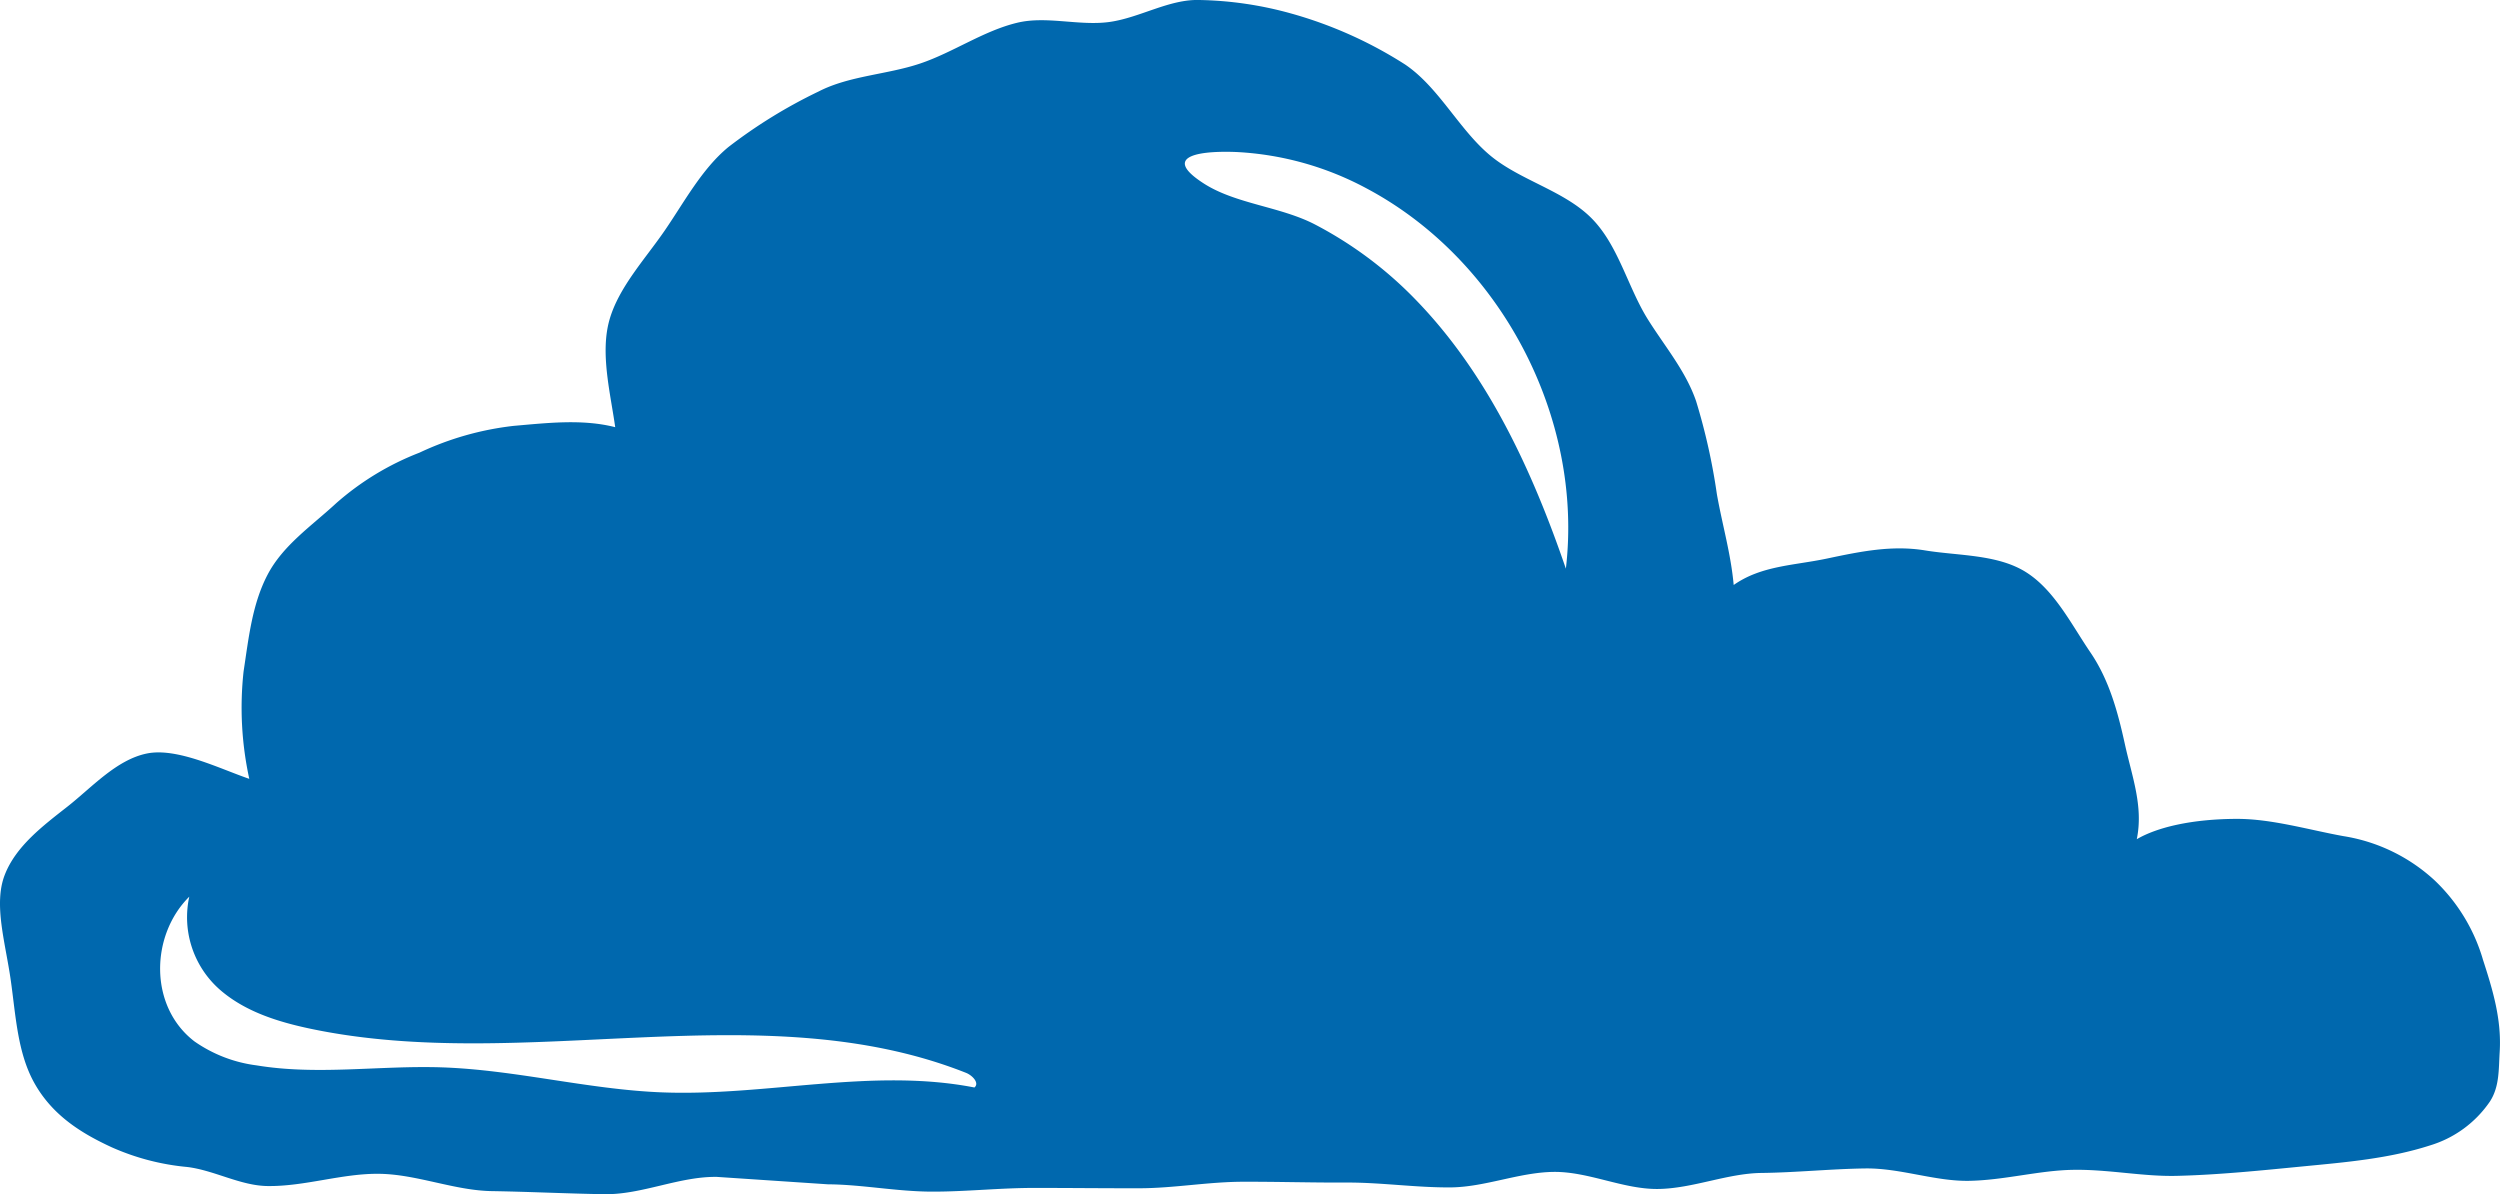 <svg viewBox="0 0 336.799 160.887" height="160.887" width="336.799" xmlns:xlink="http://www.w3.org/1999/xlink" xmlns="http://www.w3.org/2000/svg" data-name="Group 1142" id="Group_1142">
  <defs>
    <clipPath id="clip-path">
      <rect fill="#0068ae" height="160.887" width="336.799" data-name="Rectangle 135" id="Rectangle_135"></rect>
    </clipPath>
  </defs>
  <g clip-path="url(#clip-path)" transform="translate(0)" data-name="Group 288" id="Group_288">
    <path fill="#0068ae" transform="translate(0 0)" d="M334.463,129.149a24.021,24.021,0,0,0-6.482-10.556,23.552,23.552,0,0,0-12.283-5.951c-4.6-.831-9.655-2.335-14.349-2.323-6.013.015-10.706,1.112-13.483,2.739.908-4.424-.631-8.39-1.6-12.794-.962-4.382-2.123-8.675-4.666-12.4-2.527-3.708-4.8-8.332-8.628-10.763-3.847-2.443-9.117-2.212-13.625-2.95-4.489-.735-8.775.158-13.229,1.1-4.47.942-8.828.942-12.556,3.558-.389-4.255-1.508-7.986-2.262-12.217a82.92,82.92,0,0,0-2.8-12.541c-1.393-4.062-4.178-7.324-6.478-10.99-2.77-4.408-4.008-10.144-7.751-13.8-3.708-3.62-9.54-5-13.521-8.324-4.2-3.5-6.913-9.182-11.463-12.252a56.756,56.756,0,0,0-15.356-6.87A49.133,49.133,0,0,0,161.587,0c-4.062-.123-8,2.373-12.079,2.954-4.055.577-8.505-.842-12.456.108-4.543,1.089-8.621,3.985-13.06,5.486-4.466,1.512-9.54,1.639-13.687,3.766a68.2,68.2,0,0,0-12.179,7.5c-3.558,2.927-5.939,7.405-8.555,11.217-2.647,3.862-6.228,7.678-7.47,12.079-1.258,4.466.127,9.8.781,14.441-4.42-1.127-9.144-.569-13.687-.177a40.36,40.36,0,0,0-12.683,3.608A37.361,37.361,0,0,0,45.283,67.8c-3.316,3.066-7.17,5.662-9.244,9.64-2.085,3.993-2.547,8.582-3.224,13.018a45,45,0,0,0,.769,14.468c-3.978-1.354-9.717-4.251-13.806-3.412s-7.405,4.566-10.667,7.132c-3.3,2.593-6.974,5.336-8.478,9.236-1.527,3.962.1,9.105.819,14.191.665,4.666.889,9.652,3.112,13.714,2.47,4.512,6.5,6.932,10.479,8.771a32.248,32.248,0,0,0,10.175,2.658c3.616.435,7.147,2.508,10.786,2.566,5.043.081,10.121-1.731,15.164-1.646s10.059,2.25,15.1,2.331,10.09.335,15.137.415,10.132-2.412,15.176-2.331l14.972,1c4.547.027,9.209.969,13.968.985,4.574.015,9.24-.512,13.975-.5,4.6,0,9.259.054,13.975.046,4.612,0,9.275-.866,13.972-.877,4.628-.015,9.29.131,13.972.108,4.643-.019,9.313.685,13.983.654,4.655-.031,9.3-2.05,13.956-2.089,4.67-.038,9.352,2.35,13.995,2.3,4.682-.05,9.321-2.1,13.948-2.158,4.7-.058,9.352-.542,13.96-.608,4.716-.069,9.405,1.746,14,1.67,4.735-.081,9.375-1.393,13.948-1.481,4.758-.092,9.444.916,13.987.812,5.728-.135,11.479-.735,17.18-1.289,5.736-.554,11.517-1.046,16.991-2.812a15.005,15.005,0,0,0,8.074-5.913c1.3-2,1.173-4.293,1.319-6.663.277-4.4-.931-8.386-2.3-12.591M131.274,146.506c-13.837-2.7-28.086,1.223-42.173.654-9.967-.4-19.746-3.054-29.717-3.37-8.278-.258-16.637,1.092-24.808-.262A18.712,18.712,0,0,1,26.2,140.3c-6.155-4.712-5.947-14.295-.7-19.5a12.979,12.979,0,0,0,4.155,12.56c3.377,2.931,7.817,4.316,12.191,5.235,29.051,6.1,60.7-4.989,88.3,5.939.854.339,1.839,1.373,1.135,1.966m79.675-69.881c-4.524-13.218-10.533-26.266-20.273-36.279a52.862,52.862,0,0,0-13.564-10.117c-4.647-2.4-10.625-2.739-14.922-5.489-6.263-4.016.346-4.439,4.52-4.247a41.43,41.43,0,0,1,17.334,4.866c18.118,9.6,29.3,30.9,26.9,51.266" data-name="Path 335" id="Path_335"></path>
  </g>
</svg>
